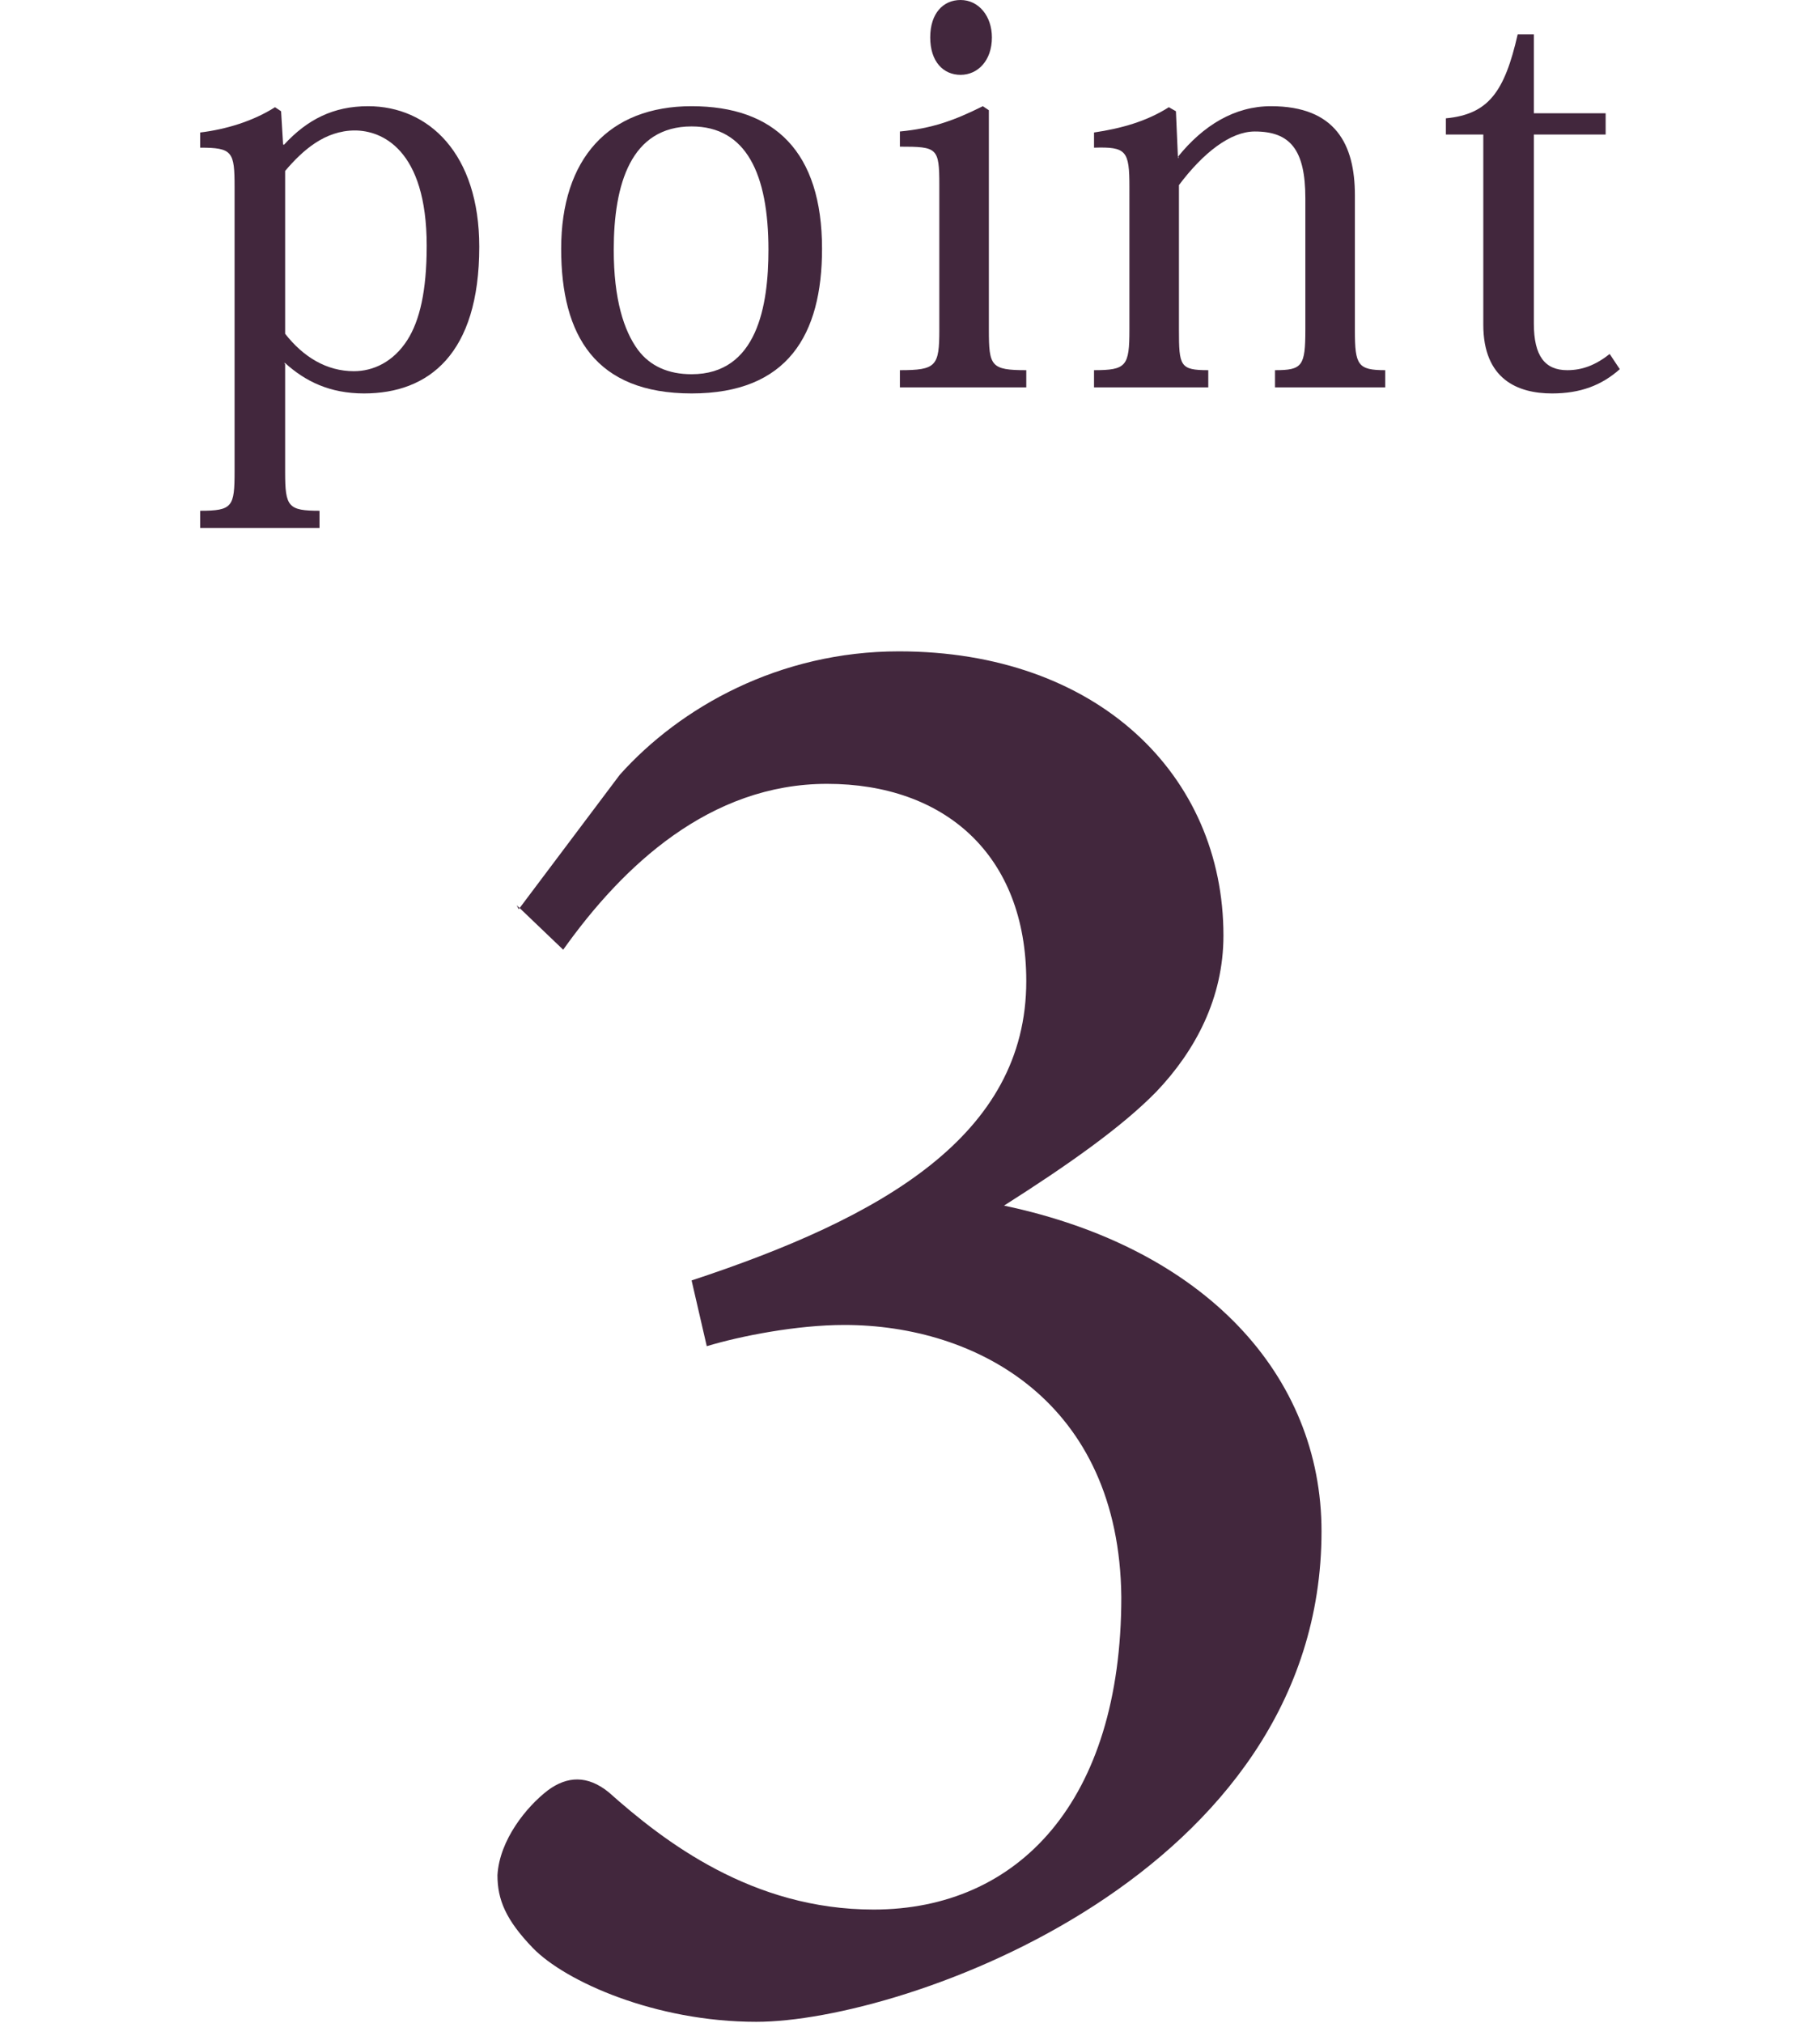 <?xml version="1.0" encoding="UTF-8"?>
<svg id="layer" xmlns="http://www.w3.org/2000/svg" viewBox="0 0 18 20">
  <defs>
    <style>
      .cls-1 {
        fill: #42273d;
      }
    </style>
  </defs>
  <path class="cls-1" d="M5.13,8.99l1-1.33c.6-.67,1.58-1.22,2.76-1.22,1.96,0,3.21,1.22,3.21,2.81,0,.62-.28,1.14-.66,1.54-.34,.35-.88,.73-1.51,1.13,1.99,.42,3.14,1.68,3.14,3.22,0,3.4-4.13,4.85-5.59,4.85-1,0-1.89-.4-2.21-.73-.27-.28-.35-.48-.35-.72,.02-.35,.29-.68,.5-.84,.19-.14,.39-.15,.6,.02,.55,.49,1.42,1.16,2.62,1.16,1.43,0,2.45-1.07,2.45-3.09-.02-1.93-1.43-2.69-2.74-2.69-.47,0-1.03,.11-1.36,.21l-.15-.65c1.88-.62,3.31-1.43,3.31-2.96,0-1.25-.81-1.95-1.97-1.95s-2.02,.81-2.61,1.64l-.46-.44Z"/>
  <g>
    <path class="cls-1" d="M2.82,3.6v1.07c0,.34,.03,.38,.34,.38v.17H1.98v-.17c.32,0,.34-.04,.34-.39V1.85c0-.35-.02-.39-.34-.39v-.15c.25-.03,.52-.11,.74-.25l.06,.04,.02,.33h.01c.23-.25,.49-.38,.83-.38,.6,0,1.1,.47,1.1,1.39,0,1.06-.5,1.45-1.14,1.45-.34,0-.58-.12-.78-.3h-.01Zm0-.3c.18,.23,.41,.37,.68,.37,.19,0,.39-.09,.53-.31,.12-.19,.19-.48,.19-.93,0-.96-.45-1.14-.71-1.14-.3,0-.52,.2-.69,.4v1.61Z"/>
    <path class="cls-1" d="M5.55,2.46c0-.89,.47-1.41,1.29-1.41s1.29,.45,1.29,1.41c0,.85-.34,1.43-1.29,1.43s-1.29-.57-1.29-1.43Zm.52,.01c0,.49,.1,.8,.24,.99,.12,.16,.3,.24,.53,.24,.65,0,.76-.68,.76-1.23,0-.75-.22-1.22-.76-1.22-.6,0-.77,.57-.77,1.22Z"/>
    <path class="cls-1" d="M9.78,1.09V3.26c0,.36,.02,.4,.37,.4v.17h-1.25v-.17c.36,0,.39-.04,.39-.4V1.83c0-.37-.02-.38-.39-.38v-.15c.32-.03,.54-.11,.82-.25l.06,.04Zm.03-.72c0,.23-.14,.37-.31,.37s-.3-.13-.3-.37,.13-.37,.3-.37c.18,0,.31,.16,.31,.37Z"/>
    <path class="cls-1" d="M11.65,1.55c.25-.31,.56-.5,.92-.5,.64,0,.83,.38,.83,.88v1.34c0,.34,.03,.39,.3,.39v.17h-1.09v-.17c.27,0,.3-.04,.3-.4V1.96c0-.48-.15-.66-.5-.66-.24,0-.51,.21-.75,.53v1.43c0,.36,.01,.4,.29,.4v.17h-1.13v-.17c.32,0,.35-.04,.35-.4V1.85c0-.36-.03-.4-.35-.39v-.15c.27-.04,.52-.11,.74-.25l.07,.04,.02,.46h.01Z"/>
    <path class="cls-1" d="M14.3,1.33v-.16c.42-.04,.58-.26,.71-.83h.16v.78h.71v.21h-.71v1.87c0,.32,.11,.46,.33,.46,.15,0,.28-.05,.42-.16l.1,.15c-.18,.16-.39,.24-.67,.24-.34,0-.68-.14-.68-.68V1.33h-.38Z"/>
  </g>
</svg>